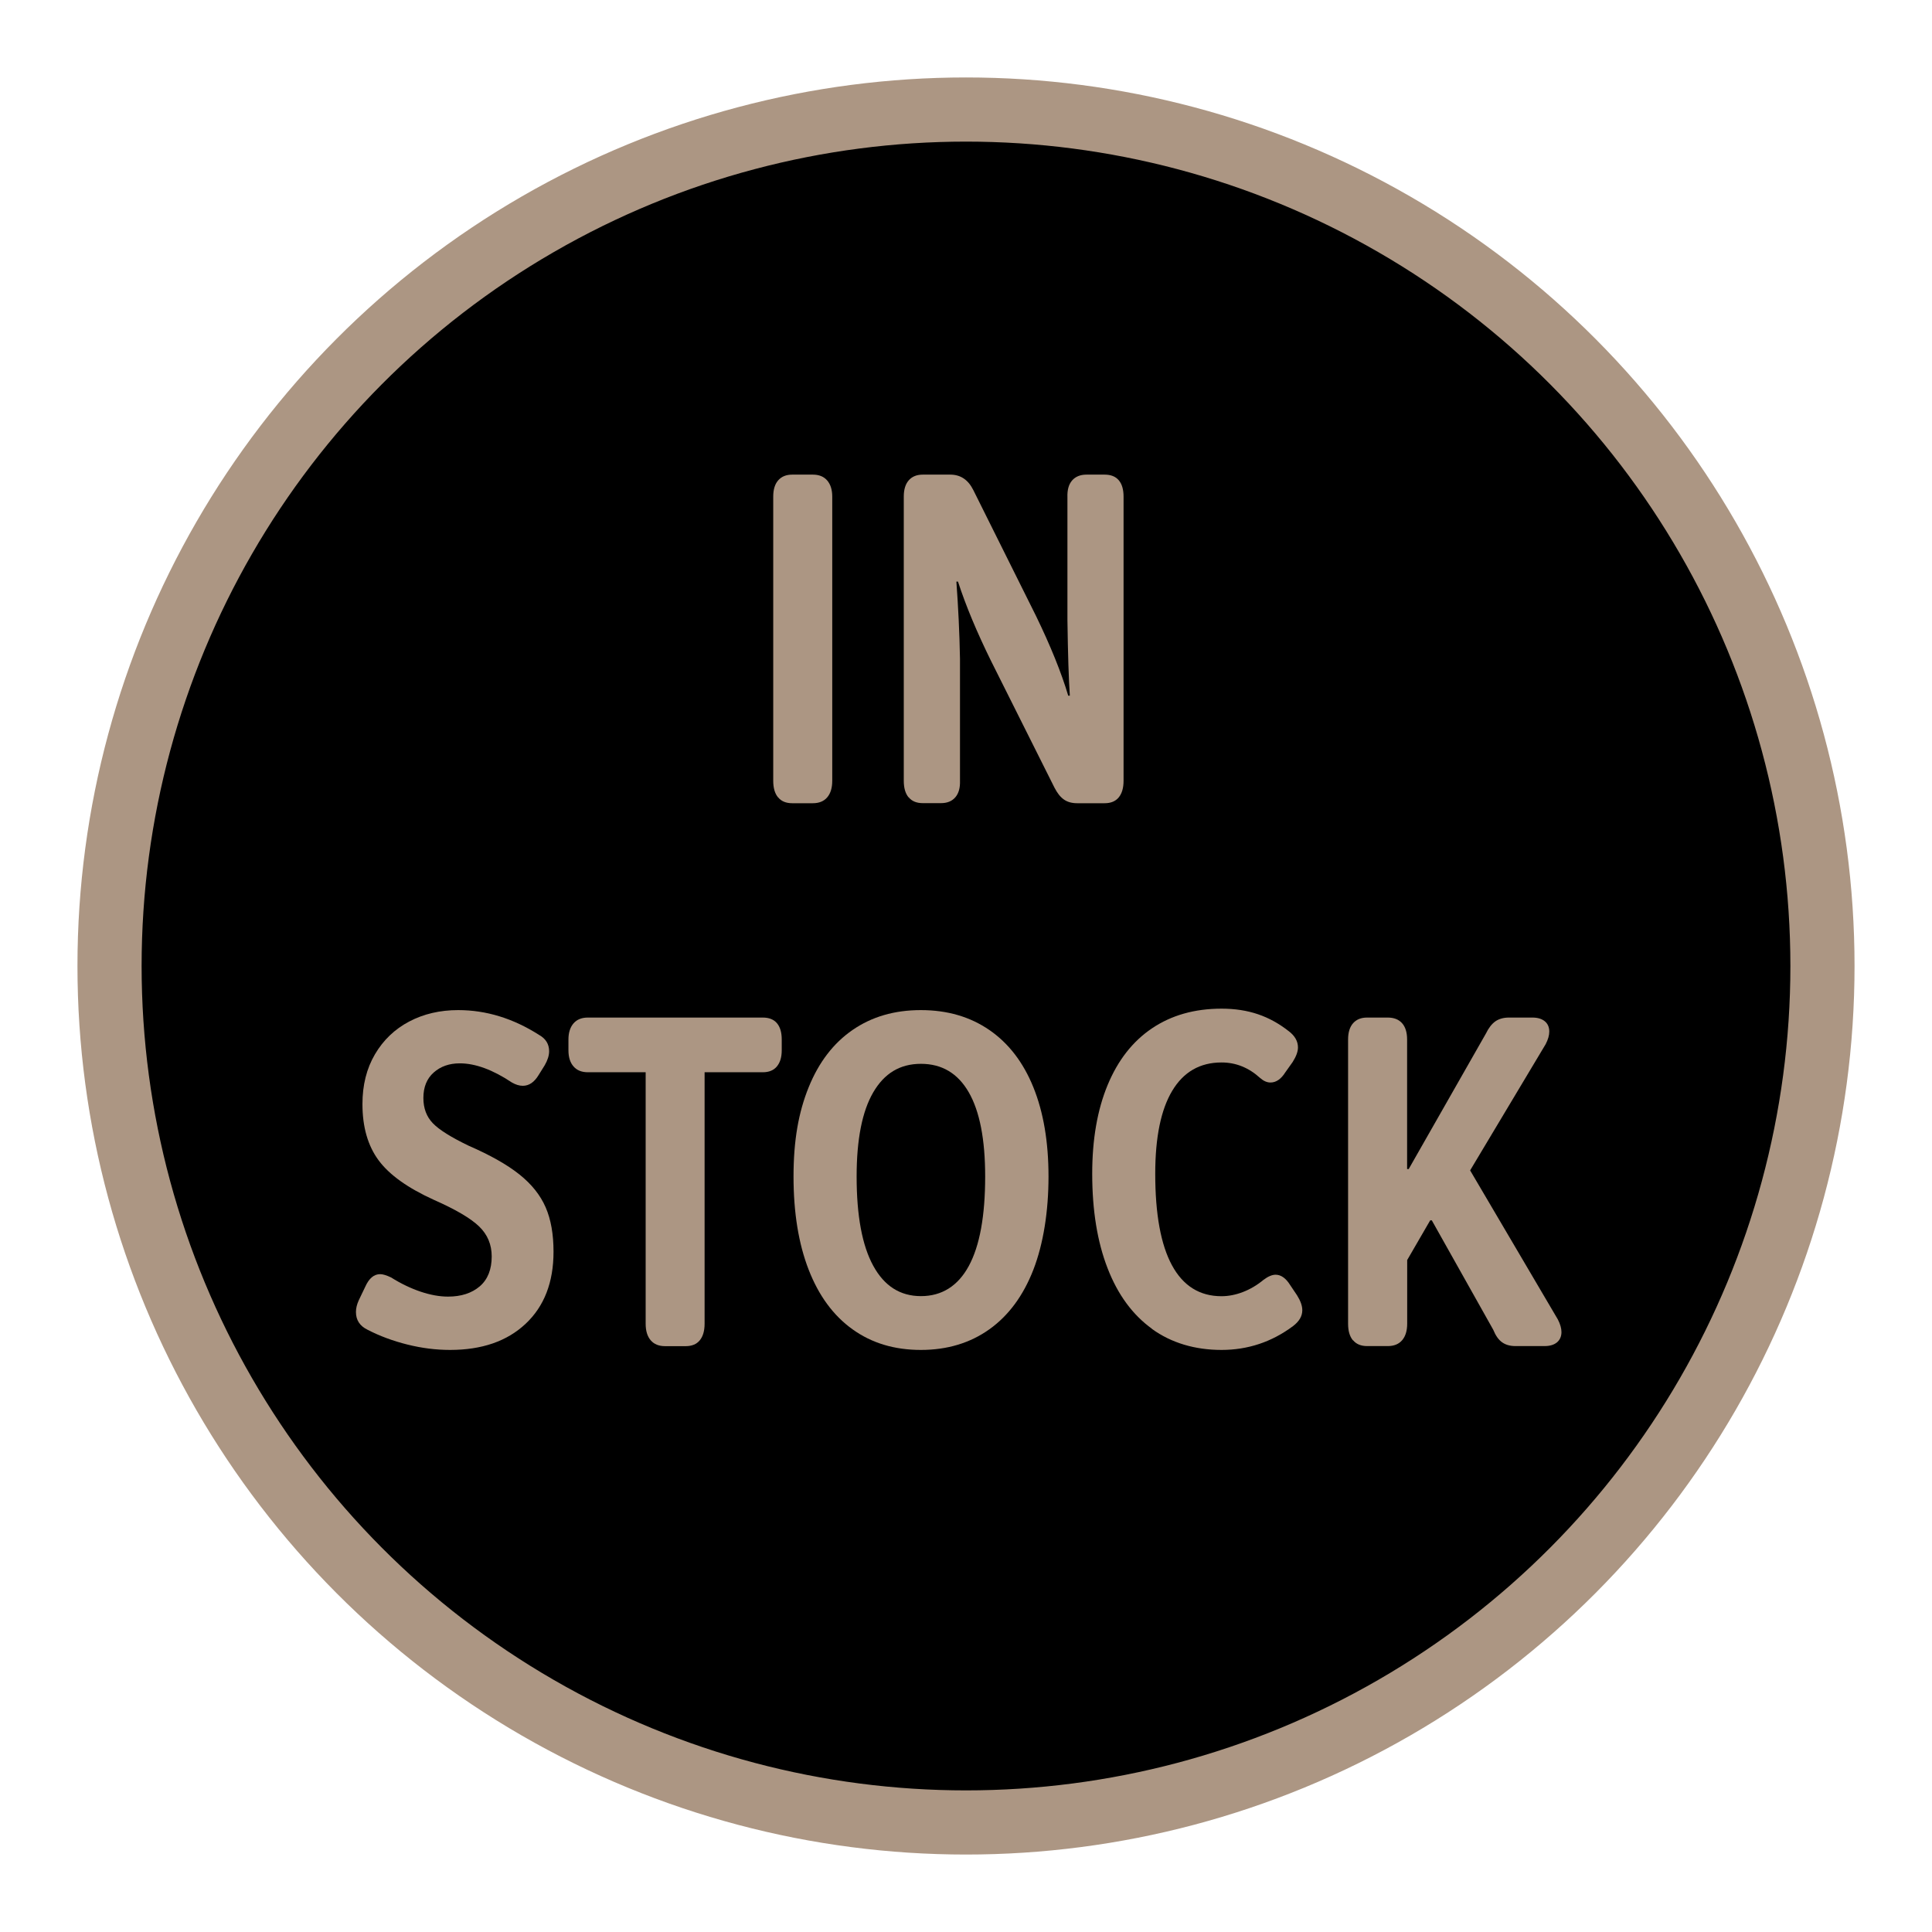 <?xml version="1.0" encoding="UTF-8"?>
<svg id="Layer_1" data-name="Layer 1" xmlns="http://www.w3.org/2000/svg" version="1.1" viewBox="0 0 240.94 240.94">
  <defs>
    <style>
      .cls-1 {
        fill: #000;
        stroke: #ac9683;
        stroke-miterlimit: 10;
        stroke-width: 8px;
      }

      .cls-2 {
        fill: #ac9683;
        stroke-width: 0px;
      }
    </style>
  </defs>
  <circle class="cls-1" cx="120.47" cy="120.47" r="106.81"/>
  <g>
    <path class="cls-2" d="M97.03,99.44c-.4-.48-.6-1.17-.6-2.07v-35.44c0-.89.21-1.57.63-2.04s1-.7,1.74-.7h2.57c.77,0,1.37.24,1.79.73.42.49.63,1.16.63,2.01v35.44c0,.89-.21,1.58-.63,2.07s-1.02.73-1.79.73h-2.57c-.77,0-1.36-.24-1.76-.73h0Z"/>
    <path class="cls-2" d="M113.31,99.44c-.4-.48-.6-1.17-.6-2.07v-35.44c0-.89.21-1.57.63-2.04s1-.7,1.74-.7h3.43c1.28,0,2.23.64,2.87,1.92l7.81,15.68c1.81,3.73,3.16,7.05,4.03,9.97h.2c-.14-2.02-.24-5.17-.3-9.44v-15.33c-.03-.89.16-1.58.58-2.07.42-.48,1.02-.73,1.79-.73h2.27c.77,0,1.36.23,1.76.7s.6,1.15.6,2.04v35.44c0,.89-.2,1.58-.6,2.07-.4.49-.99.73-1.76.73h-3.43c-.67,0-1.23-.16-1.66-.47-.44-.31-.82-.8-1.16-1.46l-7.91-15.8c-1.78-3.61-3.16-6.92-4.13-9.91h-.2c.23,3.15.39,6.35.45,9.62v15.21c.03.89-.16,1.58-.58,2.07s-1.02.73-1.79.73h-2.27c-.77,0-1.36-.24-1.76-.73h0Z"/>
    <path class="cls-2" d="M50.81,167.68c-1.8-.45-3.45-1.06-4.96-1.84-.97-.47-1.46-1.2-1.46-2.22,0-.47.12-.95.35-1.46l.81-1.69c.47-1.05,1.09-1.57,1.86-1.57.34,0,.79.14,1.36.41,1.24.78,2.48,1.37,3.7,1.78,1.23.41,2.36.61,3.4.61,1.65,0,2.96-.43,3.96-1.28.99-.85,1.49-2.1,1.49-3.73,0-1.48-.52-2.72-1.56-3.73s-2.92-2.12-5.64-3.32c-3.26-1.48-5.56-3.12-6.9-4.93s-2.02-4.15-2.02-7.02c0-2.37.52-4.44,1.56-6.21s2.46-3.13,4.26-4.08,3.84-1.43,6.12-1.43c3.49,0,6.85,1.03,10.08,3.09.84.47,1.26,1.15,1.26,2.04,0,.54-.19,1.13-.55,1.75l-.76,1.22c-.54.89-1.19,1.34-1.97,1.34-.44,0-.89-.14-1.36-.41-2.39-1.59-4.55-2.39-6.5-2.39-1.31,0-2.39.38-3.25,1.14s-1.29,1.82-1.29,3.18c0,1.28.39,2.33,1.18,3.15.79.82,2.28,1.75,4.46,2.8,2.69,1.17,4.8,2.36,6.33,3.58,1.53,1.22,2.62,2.59,3.28,4.11.66,1.52.98,3.36.98,5.54,0,3.81-1.16,6.8-3.48,8.98s-5.46,3.26-9.42,3.26c-1.75,0-3.52-.22-5.32-.67h0Z"/>
    <path class="cls-2" d="M81.15,167.15c-.42-.49-.63-1.17-.63-2.07v-31.36h-7.21c-.77,0-1.37-.24-1.79-.73-.42-.48-.63-1.16-.63-2.01v-1.34c0-.85.21-1.52.63-2.01s1.02-.73,1.79-.73h21.82c.77,0,1.36.23,1.76.7.4.47.6,1.15.6,2.04v1.34c0,.86-.2,1.53-.6,2.01-.4.49-.99.73-1.76.73h-7.26v31.36c0,.89-.2,1.58-.6,2.07s-.99.73-1.76.73h-2.57c-.77,0-1.37-.24-1.79-.73h0Z"/>
    <path class="cls-2" d="M123.38,128.45c2.4,1.65,4.23,4.03,5.49,7.14s1.89,6.82,1.89,11.13-.63,8.38-1.89,11.63c-1.26,3.24-3.09,5.72-5.49,7.43-2.4,1.71-5.25,2.57-8.54,2.57s-6.13-.85-8.52-2.57c-2.39-1.71-4.21-4.19-5.47-7.43-1.26-3.24-1.89-7.12-1.89-11.63s.63-8.02,1.89-11.13,3.08-5.49,5.47-7.14c2.39-1.65,5.22-2.48,8.52-2.48s6.14.83,8.54,2.48ZM108.9,136.23c-1.38,2.37-2.07,5.87-2.07,10.49,0,4.9.69,8.61,2.07,11.13,1.38,2.53,3.36,3.79,5.95,3.79s4.61-1.25,5.97-3.76,2.04-6.23,2.04-11.16c0-4.62-.68-8.12-2.04-10.49-1.36-2.37-3.35-3.56-5.97-3.56s-4.57,1.19-5.95,3.56Z"/>
    <path class="cls-2" d="M143.67,165.72c-2.42-1.75-4.27-4.26-5.54-7.55-1.28-3.28-1.92-7.22-1.92-11.8,0-4.27.64-7.96,1.92-11.05s3.12-5.45,5.54-7.08,5.31-2.45,8.67-2.45,5.98.93,8.37,2.8c.77.58,1.16,1.26,1.16,2.04,0,.51-.22,1.11-.66,1.81l-.91,1.28c-.54.86-1.16,1.28-1.86,1.28-.44,0-.87-.19-1.31-.58-1.41-1.28-3.01-1.92-4.79-1.92-2.69,0-4.74,1.18-6.15,3.53-1.41,2.35-2.12,5.8-2.12,10.35,0,5.05.7,8.86,2.09,11.42s3.45,3.85,6.17,3.85c.87,0,1.76-.17,2.67-.52s1.76-.85,2.57-1.52c.57-.43,1.08-.64,1.51-.64.67,0,1.28.43,1.81,1.28l.86,1.28c.44.7.66,1.32.66,1.87,0,.74-.39,1.4-1.16,1.98-2.65,1.98-5.63,2.97-8.92,2.97s-6.25-.87-8.67-2.62h0Z"/>
    <path class="cls-2" d="M168.72,167.15c-.4-.49-.6-1.17-.6-2.07v-35.44c0-.89.21-1.57.63-2.04.42-.47,1-.7,1.74-.7h2.57c.77,0,1.37.23,1.79.7s.63,1.15.63,2.04v16.15h.2l9.63-16.9c.34-.7.73-1.2,1.18-1.52.45-.31,1.02-.47,1.69-.47h2.92c.67,0,1.19.16,1.56.47s.55.74.55,1.28c0,.47-.15.99-.45,1.57l-9.42,15.74,10.94,18.59c.3.58.45,1.11.45,1.57,0,.54-.19.97-.55,1.28-.37.31-.89.47-1.56.47h-3.63c-.67,0-1.23-.16-1.66-.47-.44-.31-.81-.83-1.11-1.57l-7.66-13.64h-.2l-2.87,4.95v7.93c0,.89-.21,1.58-.63,2.07s-1.02.73-1.79.73h-2.57c-.77,0-1.36-.24-1.76-.73h-.02Z"/>
  </g>
</svg>